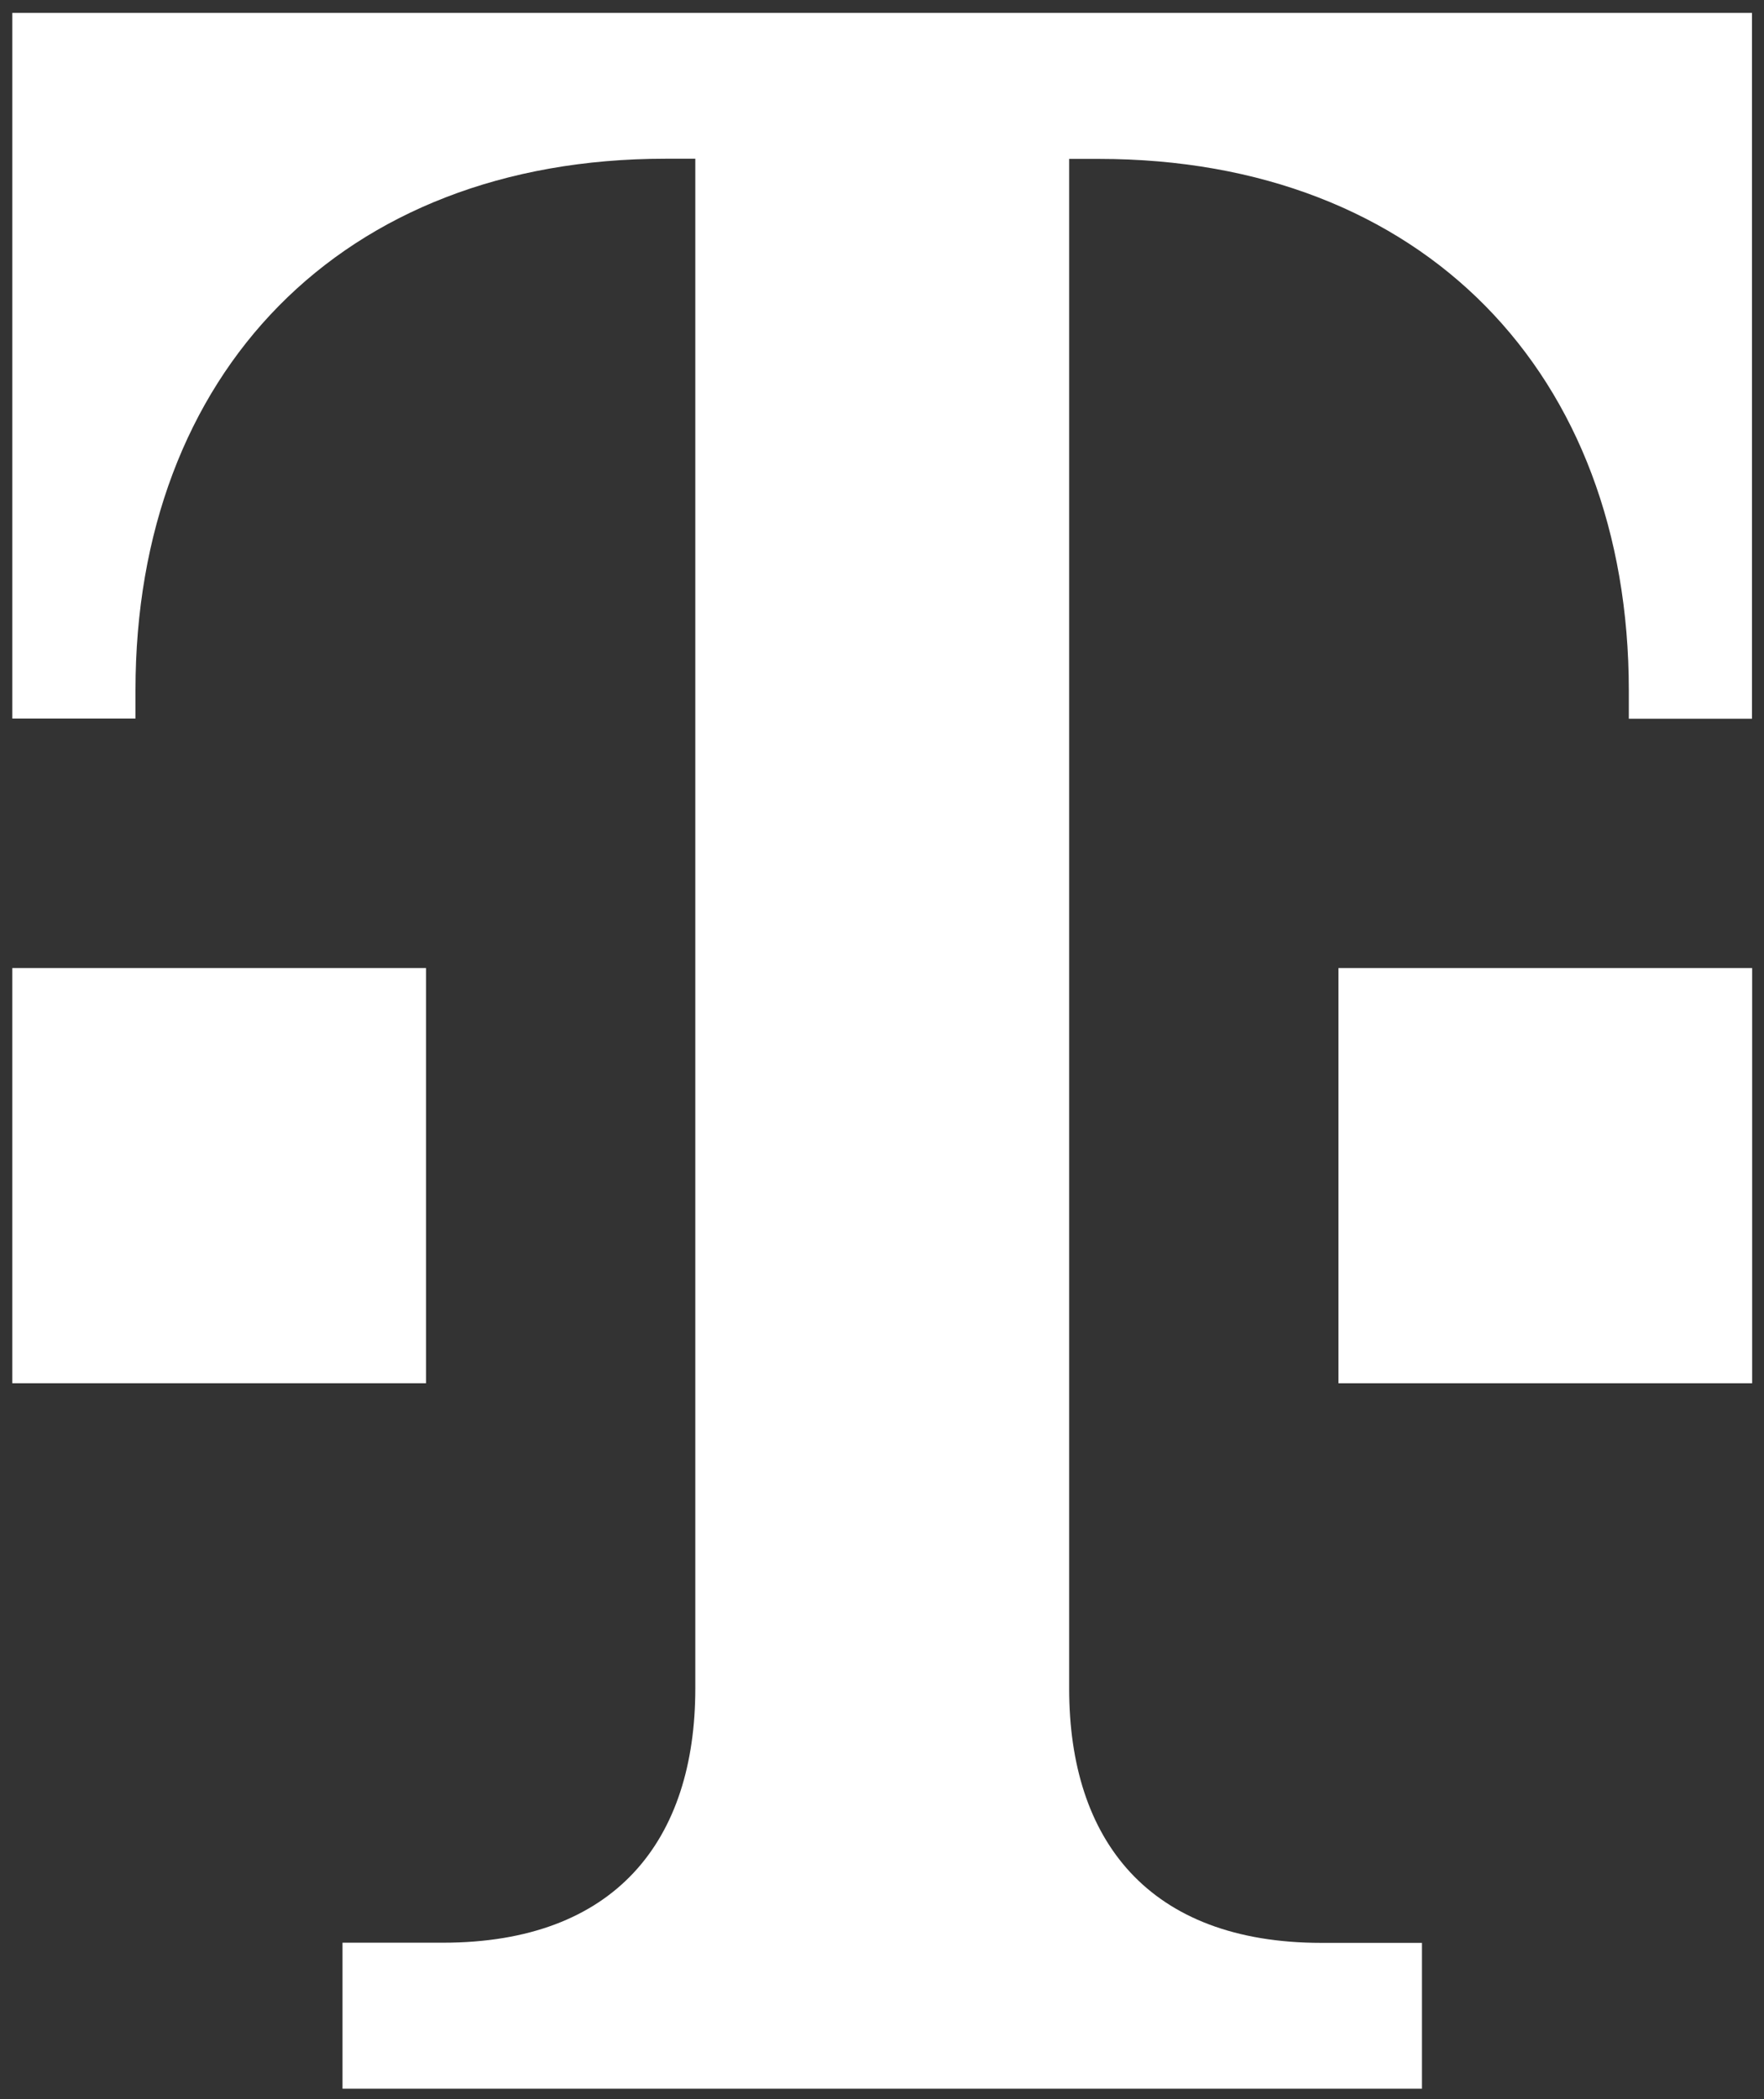 <svg xmlns="http://www.w3.org/2000/svg" xmlns:xlink="http://www.w3.org/1999/xlink" id="Ebene_1" x="0px" y="0px" viewBox="0 0 290 345" style="enable-background:new 0 0 290 345;" xml:space="preserve"><rect x="0" y="0" width="290" height="345" fill="#333333" stroke="none"/><style type="text/css">	.st0{fill:#FFFFFF;}</style><g transform="matrix(.286 0 0 .286 71.408 28.262)">	<path class="st0" d="M567.7,1101.6v-83.9h-57.7c-99.5,0-145.1-59.1-145.1-146.1V-7.5h17.1c186.3,0,304.6,123.6,304.6,305.4v16.3  h70.8V-91.4h-1000v405.5h70.8v-16.3c0-181.8,118.3-305.4,304.6-305.4H150v879.1c0,87-45.6,146.1-145.1,146.1h-57.7v83.9H567.7z"></path>	<path class="st0" d="M757.5,696.1H519.7V457.5h237.8V696.1z"></path>	<path class="st0" d="M-4.8,696.1h-237.8V457.5H-4.8V696.1z"></path></g></svg>